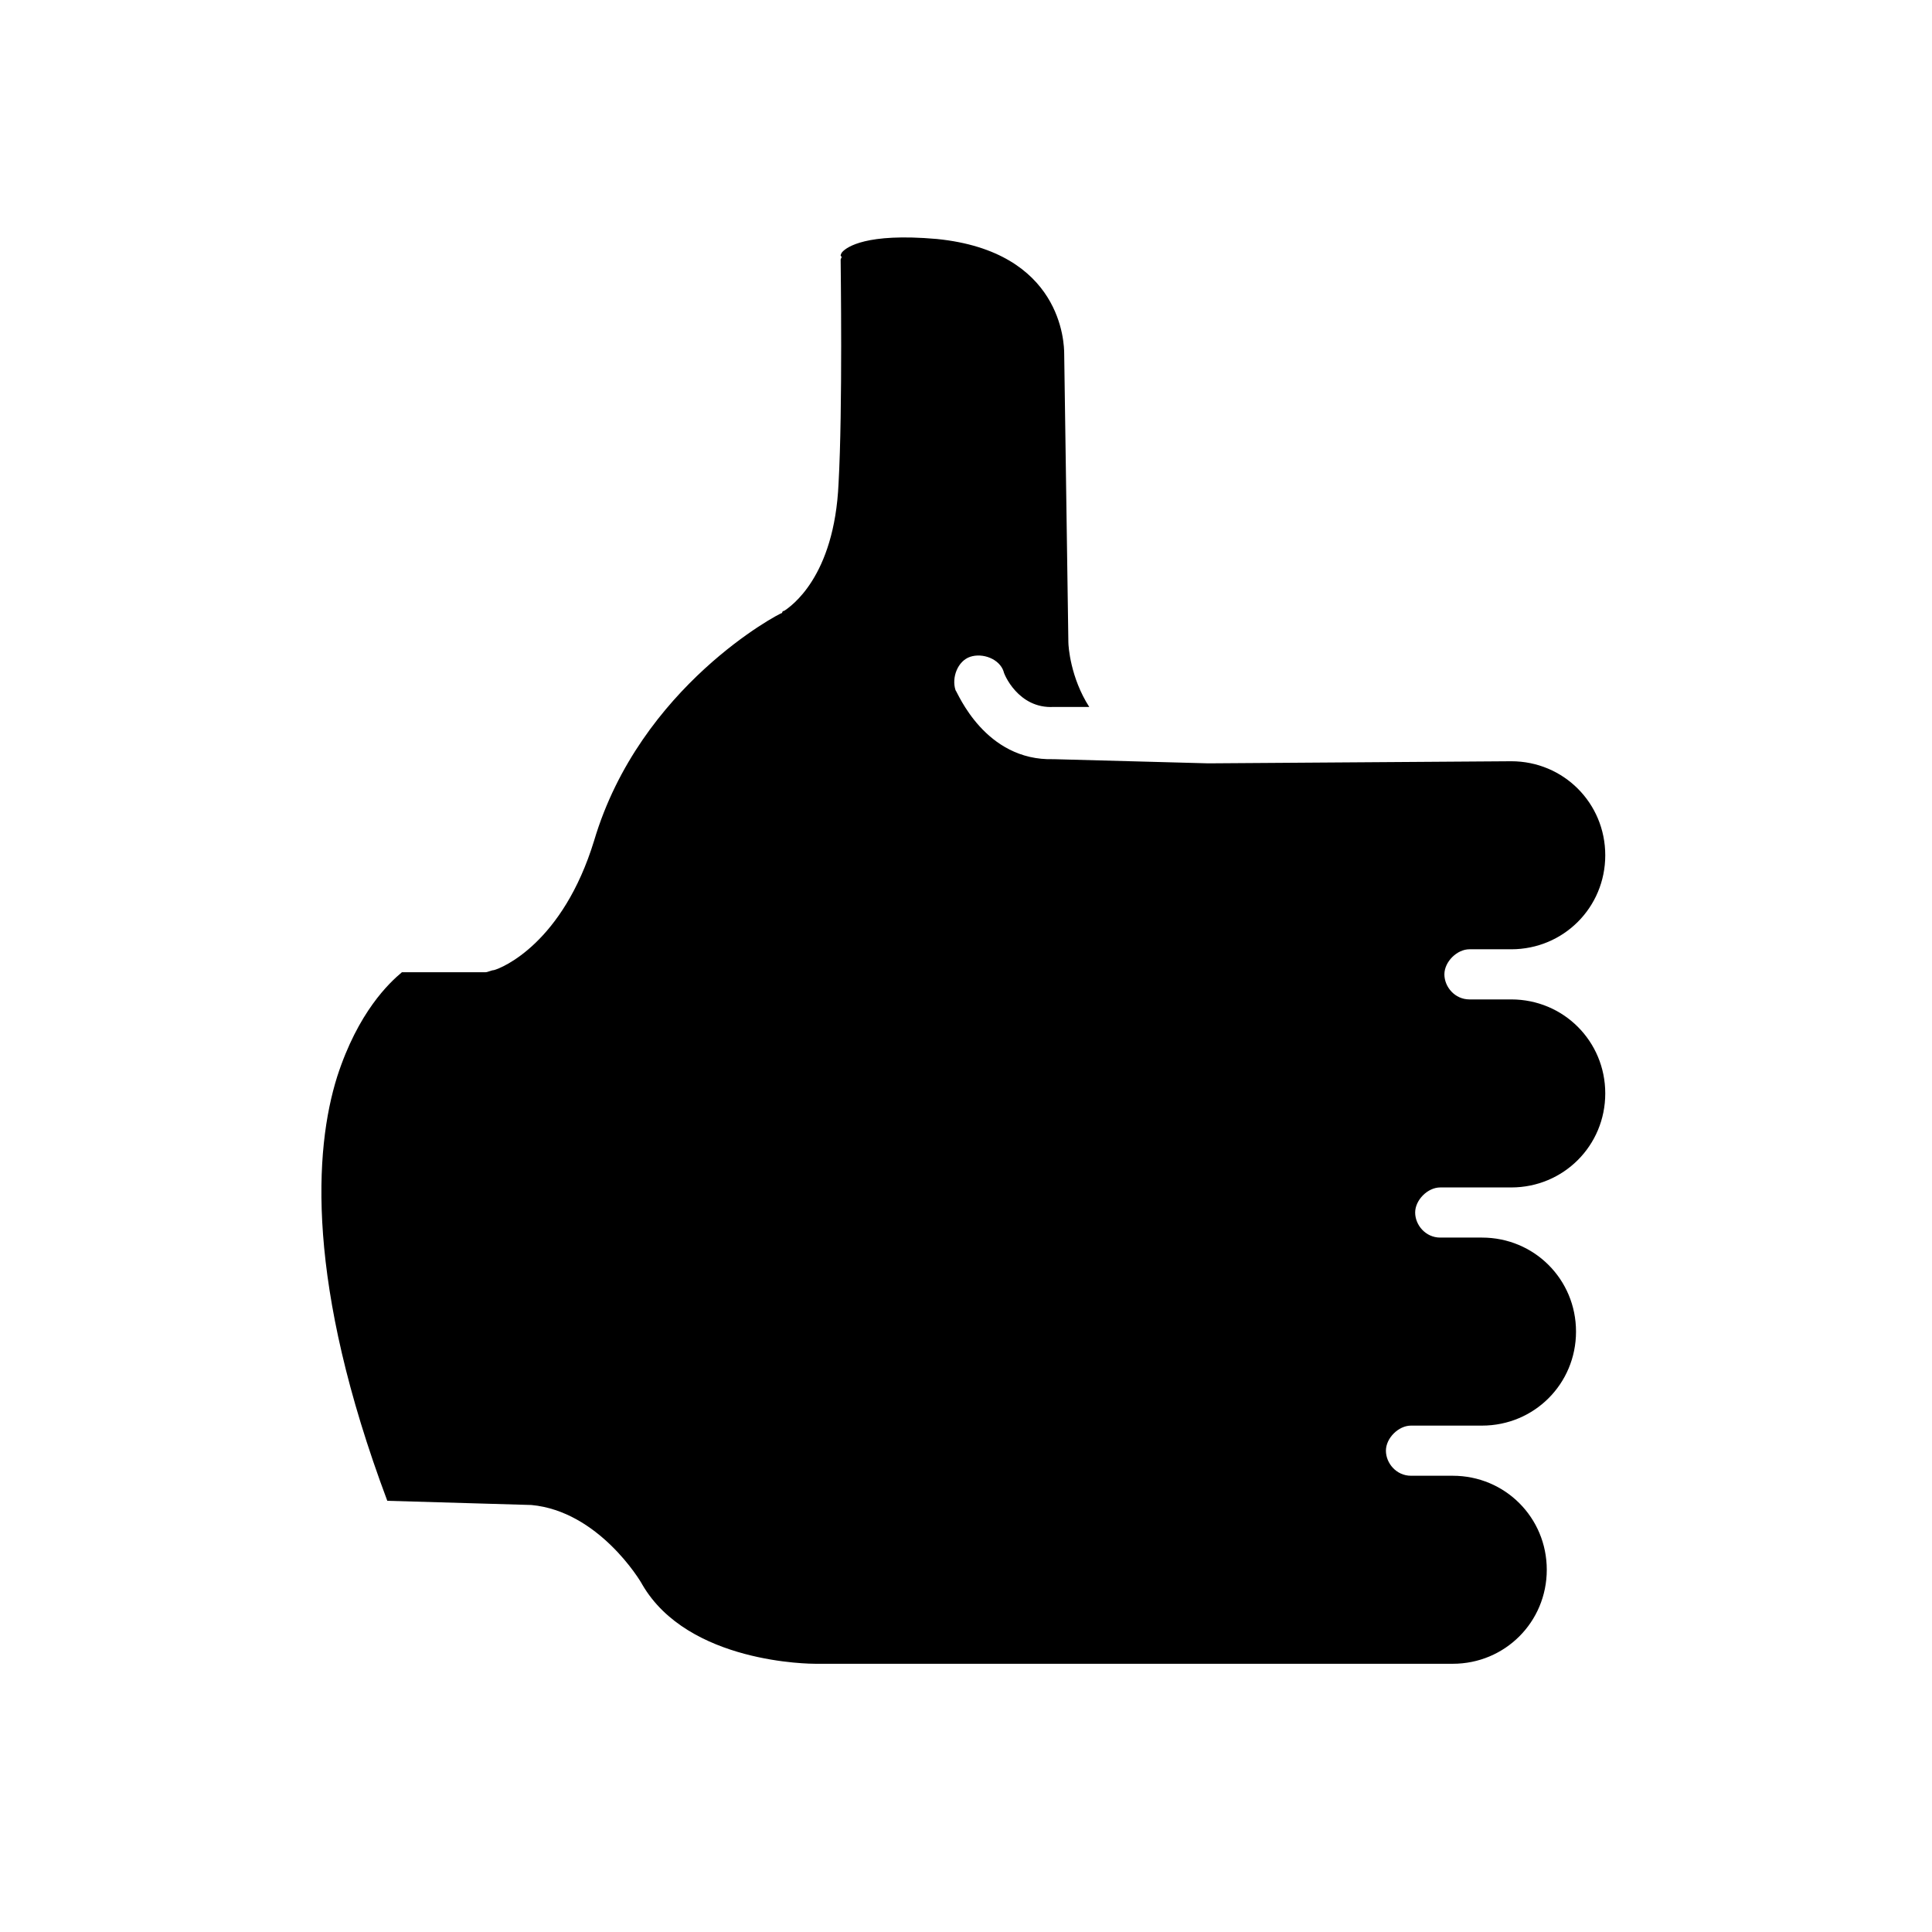 <?xml version="1.0" encoding="UTF-8"?>
<!-- Uploaded to: SVG Repo, www.svgrepo.com, Generator: SVG Repo Mixer Tools -->
<svg fill="#000000" width="800px" height="800px" version="1.1" viewBox="144 144 512 512" xmlns="http://www.w3.org/2000/svg">
 <path d="m284.84 542.84c17.715 1.66 28.789 19.93 29.344 21.039 12.18 21.039 44.844 21.039 45.953 21.039h168.86c13.84 0 24.914-11.074 24.914-24.914s-11.074-24.914-24.914-24.914h-11.07c-3.875 0-6.644-3.32-6.644-6.644 0-3.32 3.32-6.644 6.644-6.644h18.82c13.84 0 24.914-11.074 24.914-24.914 0-13.84-11.074-24.914-24.914-24.914h-11.07c-3.875 0-6.644-3.32-6.644-6.644 0-3.32 3.32-6.644 6.644-6.644h18.82c13.84 0 24.914-11.074 24.914-24.914s-11.074-24.914-24.914-24.914h-11.074c-3.875 0-6.644-3.32-6.644-6.644 0-3.32 3.32-6.644 6.644-6.644h11.074c13.84 0 24.914-11.074 24.914-24.914 0-13.84-11.074-24.914-24.914-24.914l-80.277 0.555-40.969-1.105c-18.27 0.555-25.469-17.715-26.02-18.27-1.105-3.32 0.555-7.75 3.875-8.859 3.32-1.105 7.75 0.555 8.859 3.875 0 0.555 3.875 9.965 13.289 9.41h9.41c-4.984-7.75-5.535-16.055-5.535-17.164l-1.105-76.402c0-2.769-0.555-27.129-33.773-30.449-18.824-1.66-23.805 2.215-24.914 3.32-0.555 0.555-0.555 1.105-0.555 1.105 0.555 0.555 0 0.555 0 1.105 0 1.66 0.555 39.309-0.555 59.238-1.105 24.914-12.734 32.664-14.395 33.773 0 0-0.555 0-0.555 0.555-0.555 0-37.648 19.379-49.828 60.348-8.305 27.129-24.359 33.773-26.574 34.324-0.555 0-1.66 0.555-2.215 0.555h-22.145c-3.32 2.769-11.625 10.52-17.164 27.684-6.09 19.379-8.305 54.809 13.289 112.39z"/>
</svg>